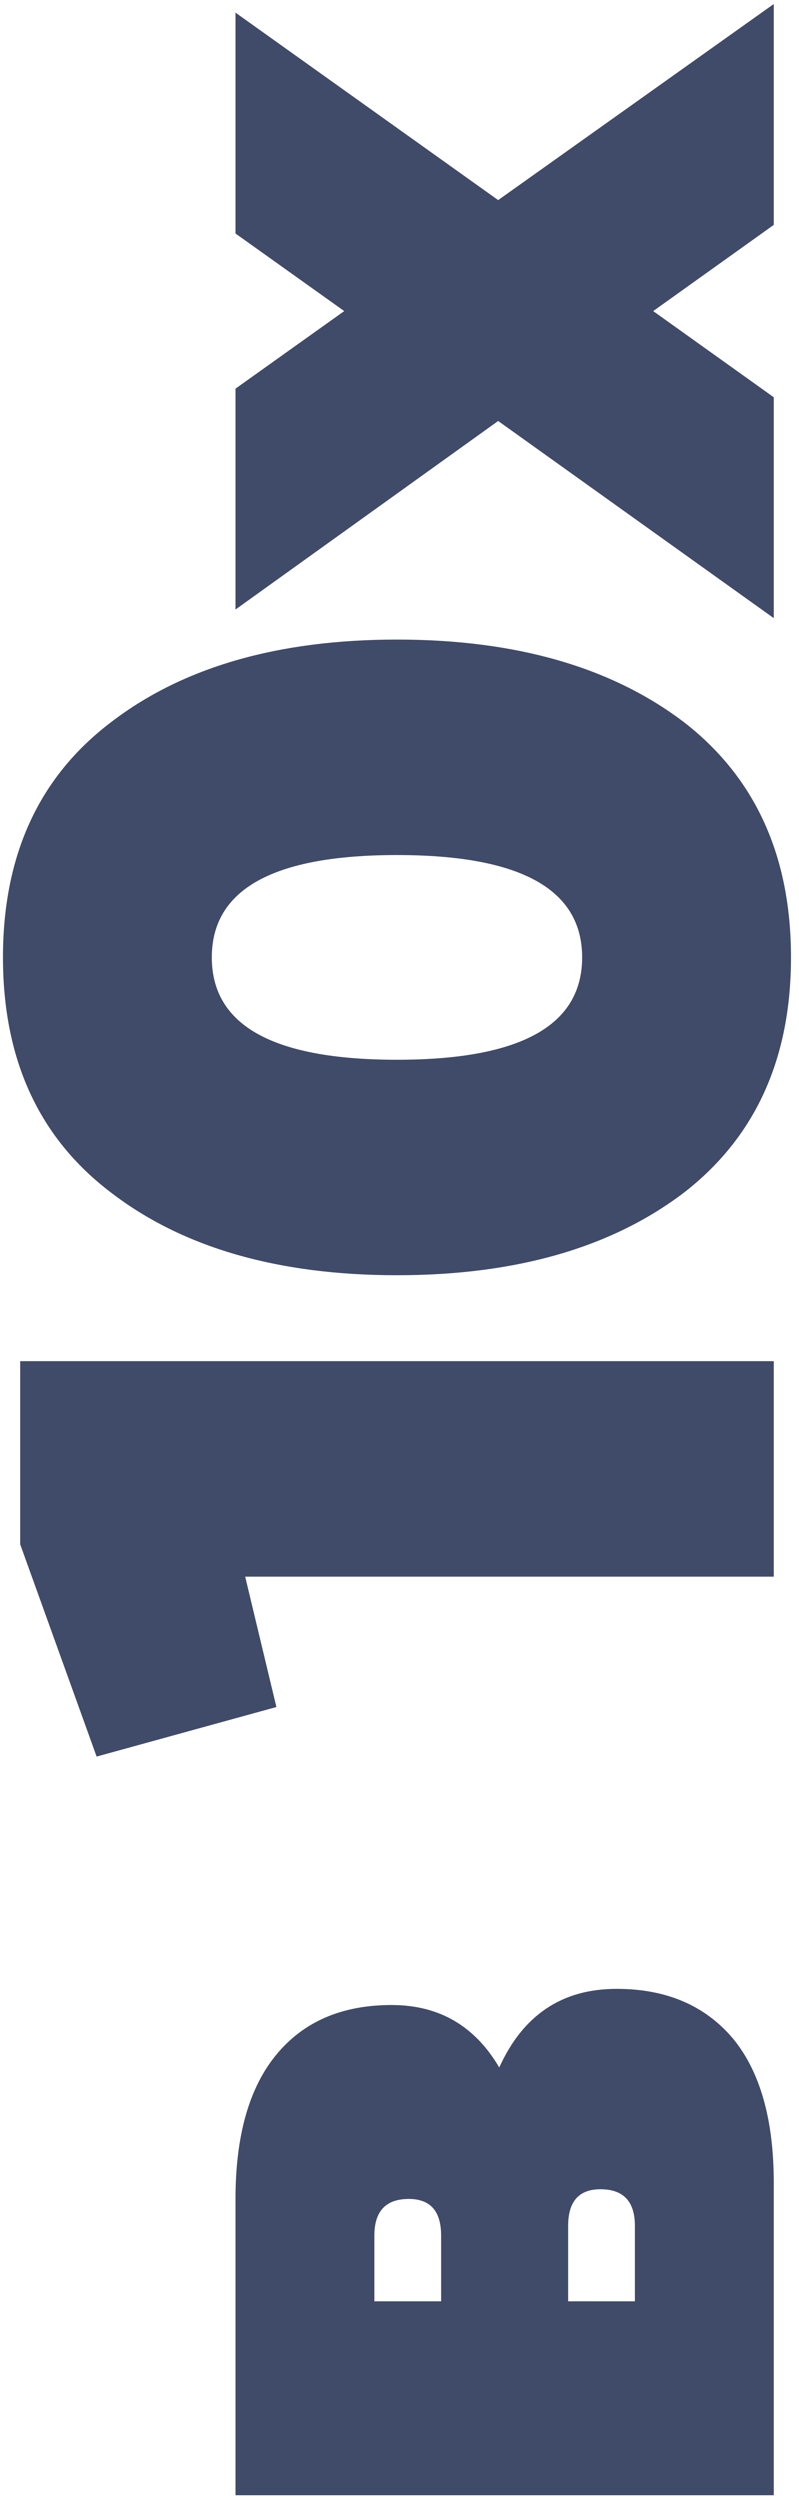 <svg width="95" height="297" viewBox="0 0 95 297" fill="none" xmlns="http://www.w3.org/2000/svg">
<path d="M59.36 245.626C62.176 239.397 66.827 236.282 73.312 236.282C79.2 236.282 83.808 238.245 87.136 242.17C90.379 246.096 92 251.813 92 259.322L92 296.442L28 296.442L28 261.242C28 253.733 29.621 248.016 32.864 244.09C36.107 240.165 40.672 238.202 46.56 238.202C52.192 238.202 56.459 240.677 59.36 245.626ZM44.512 265.594L44.512 273.402L52.448 273.402L52.448 265.594C52.448 262.693 51.168 261.242 48.608 261.242C45.877 261.242 44.512 262.693 44.512 265.594ZM75.488 273.402L75.488 264.442C75.488 261.541 74.123 260.09 71.392 260.09C68.832 260.09 67.552 261.541 67.552 264.442L67.552 273.402L75.488 273.402ZM11.488 208.687L2.4 183.471L2.4 161.711L92 161.711L92 187.311L29.152 187.311L32.864 202.799L11.488 208.687ZM81.376 85.838C89.824 92.409 94.048 101.71 94.048 113.742C94.048 125.774 89.824 135.076 81.376 141.646C72.757 148.217 61.365 151.502 47.2 151.502C33.035 151.502 21.685 148.217 13.152 141.646C4.619 135.161 0.352 125.86 0.352 113.742C0.352 101.625 4.619 92.324 13.152 85.838C21.685 79.268 33.035 75.983 47.2 75.983C61.365 75.983 72.757 79.268 81.376 85.838ZM25.184 113.742C25.184 121.849 32.523 125.902 47.2 125.902C61.877 125.902 69.216 121.849 69.216 113.742C69.216 105.636 61.877 101.582 47.2 101.582C32.523 101.582 25.184 105.636 25.184 113.742ZM59.232 23.773L92 0.477L92 26.718L77.664 36.958L92 47.197L92 73.438L59.232 50.014L28 72.413L28 46.173L40.928 36.958L28 27.741L28 1.501L59.232 23.773Z" fill="#404B69"/>
</svg>
